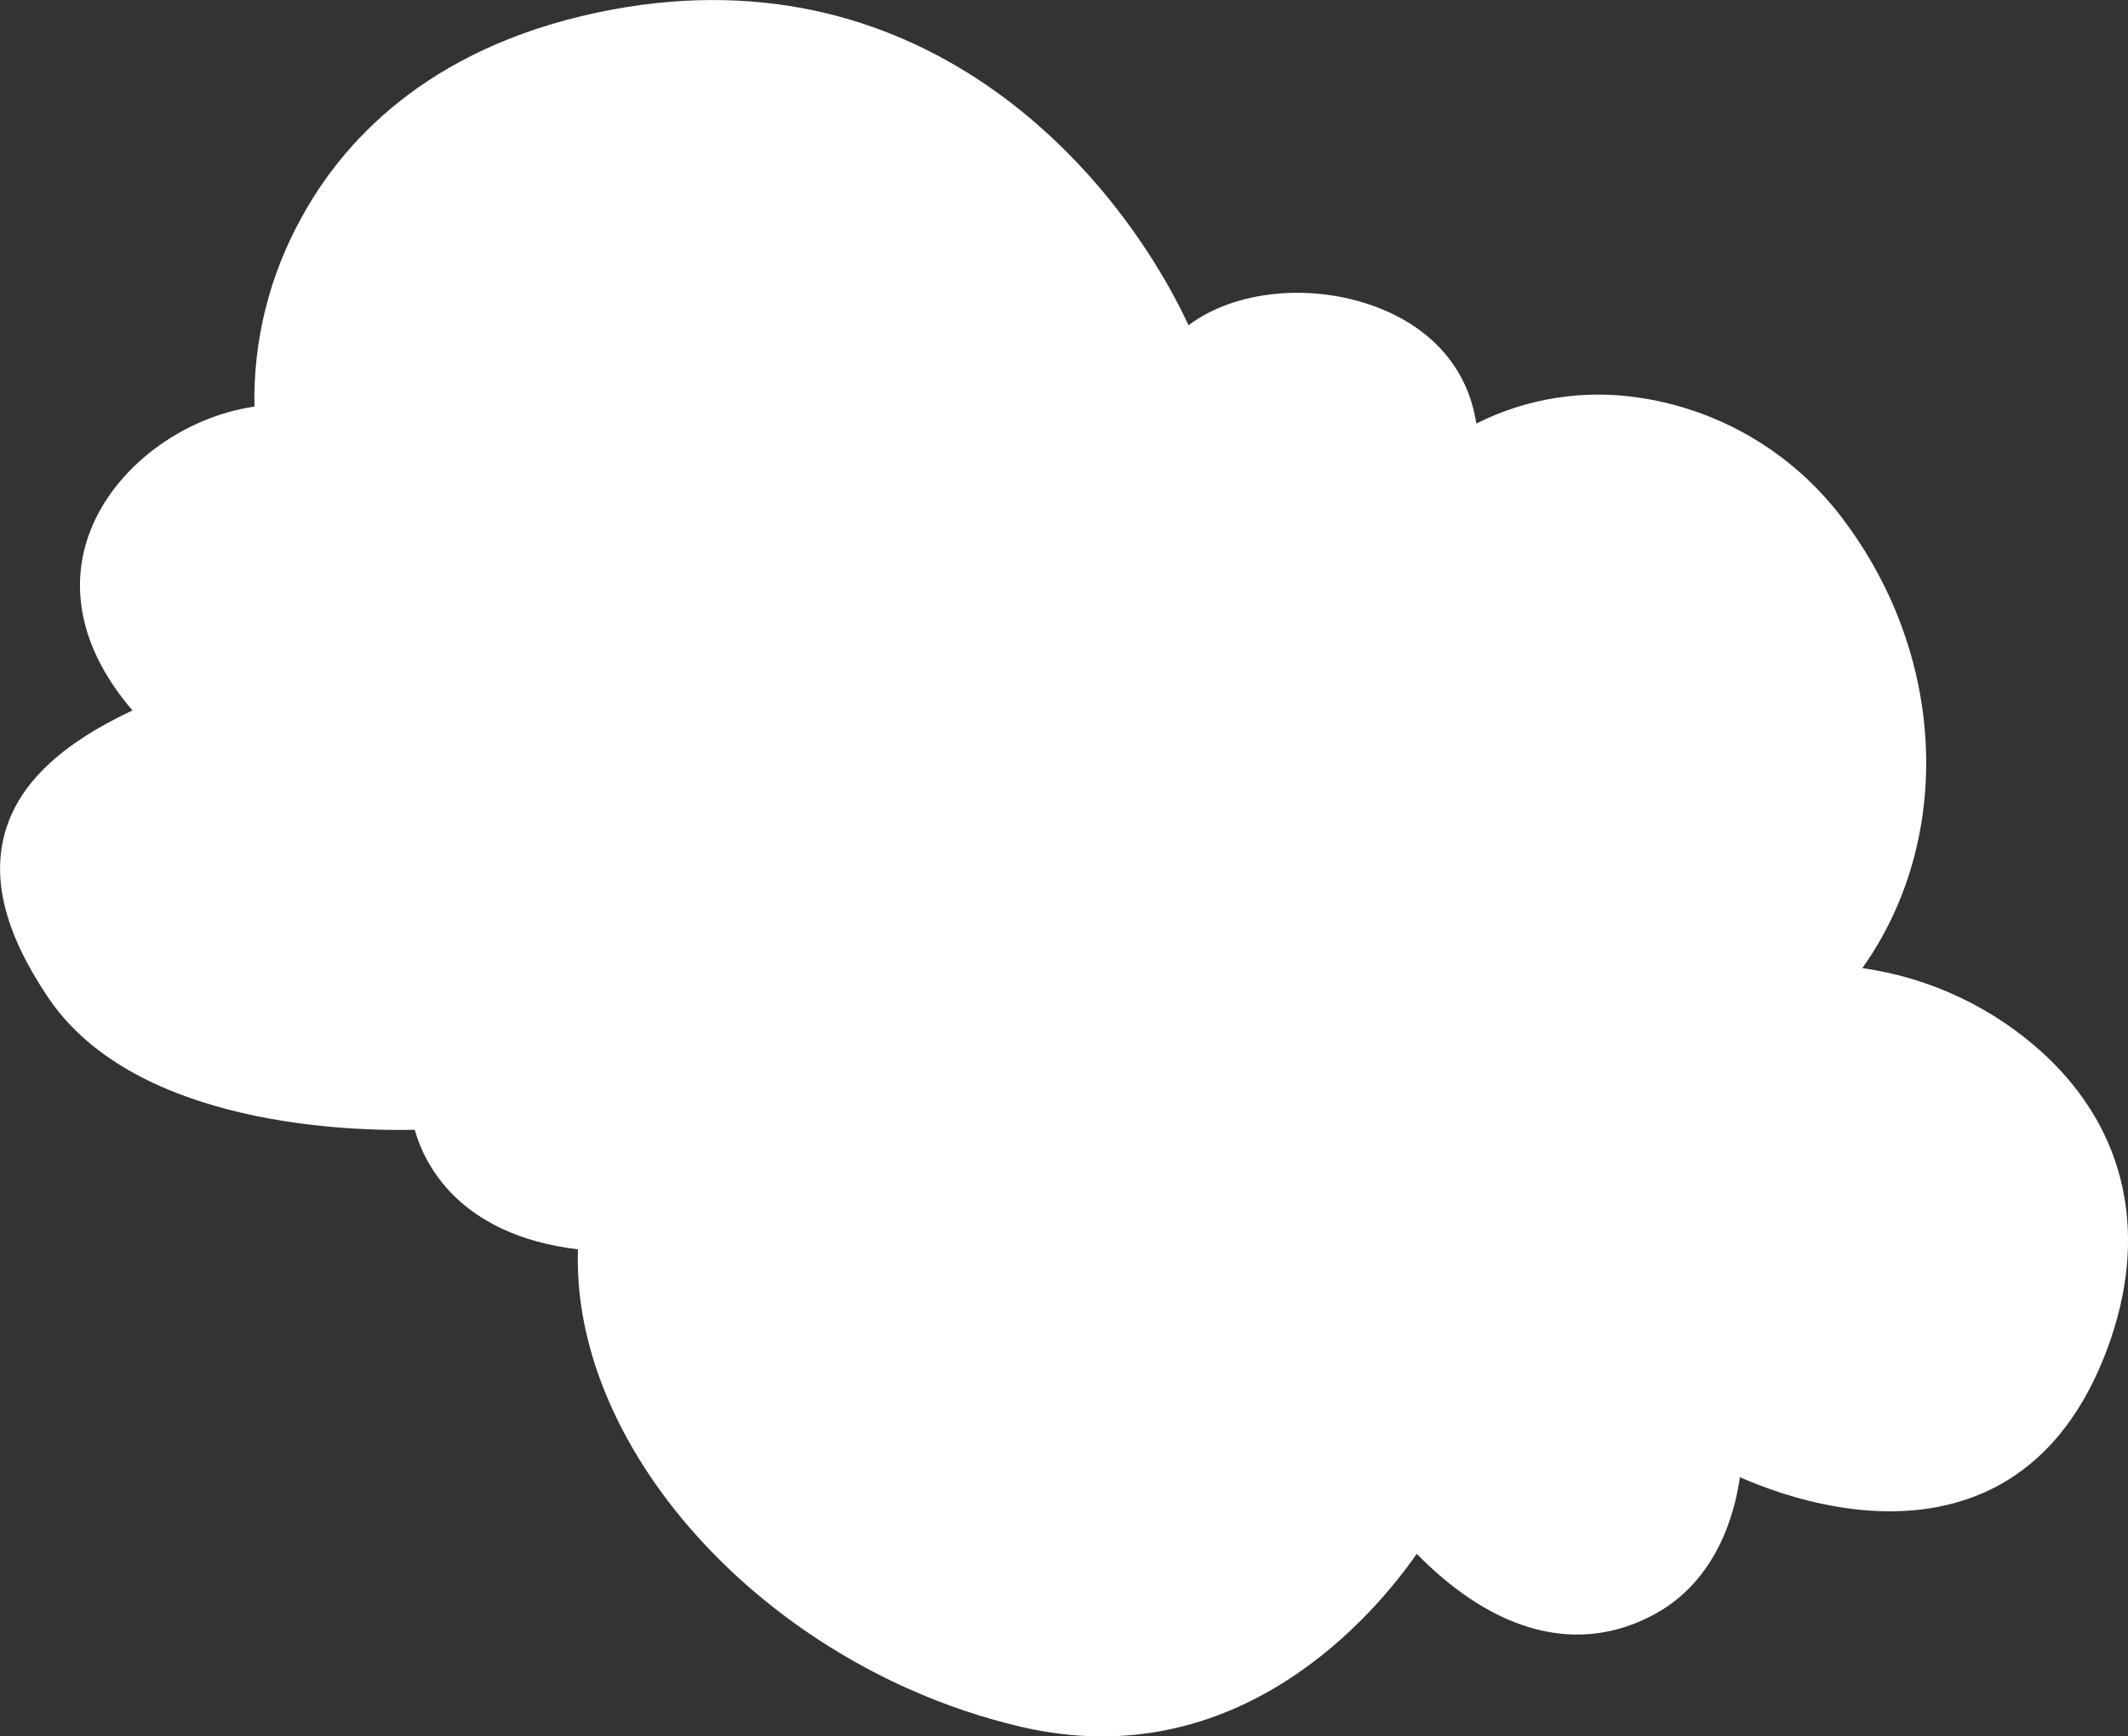 <?xml version="1.0" encoding="utf-8"?>
<!-- Generator: Adobe Illustrator 24.3.0, SVG Export Plug-In . SVG Version: 6.00 Build 0)  -->
<svg version="1.1" id="Layer_1" xmlns="http://www.w3.org/2000/svg" xmlns:xlink="http://www.w3.org/1999/xlink" x="0px" y="0px"
	 viewBox="0 0 166.86 136.19" style="enable-background:new 0 0 166.86 136.19;" xml:space="preserve">
<rect x="0" y="0" width="166.86" height="136.19" fill="#333333" stroke="none"/>
<style type="text/css">
	.st0{fill:#FFFFFF;}
	.st1{fill:#353535;}
	.st2{fill:#EDC11C;}
	.st3{fill:#EDC11C;stroke:#EDC11C;stroke-width:3;stroke-miterlimit:10;}
	.st4{fill:#2E3444;stroke:#EDC11C;stroke-width:3;stroke-miterlimit:10;}
	.st5{opacity:0.09;}
	.st6{fill:#2E3444;}
	.st7{fill:#EDC11C;stroke:#EDC11C;stroke-width:2;stroke-miterlimit:10;}
	.st8{fill:none;}
</style>
<path id="Path_7574" class="st0" d="M165.22,105.83c3.31-8.86,1.58-17.06-4.86-23.08c-3.97-3.68-8.97-6.06-14.33-6.82
	c7.03-9.88,6.68-24.01-1.2-34.78c-3.82-5.34-9.62-8.92-16.11-9.93c-4.42-0.71-8.95-0.02-12.96,2c-0.63-4.21-3.39-7.47-7.86-9.15
	c-5.15-1.93-11.15-1.26-14.7,1.44C87.39,13.13,71.95-4.35,46.81,0.99c-13.49,2.86-20.05,10.33-23.18,16.1
	c-2.51,4.53-3.78,9.63-3.68,14.8c-5.69,0.84-10.97,4.79-12.89,9.8c-1.75,4.58-0.57,9.5,3.33,14.03c-5.58,2.61-8.84,5.7-9.95,9.41
	c-1.14,3.81-0.04,8.11,3.36,13.14c6.87,10.16,24.07,10.45,28.72,10.34c0.72,2.57,3.36,8.24,12.8,9.38
	c-0.46,13.46,10.6,27.65,25.97,34.49c2.81,1.26,5.74,2.24,8.74,2.95c17.17,4.02,27.91-9.03,31.06-13.56
	c6.16,6.28,12.75,7.96,18.68,4.72c4.85-2.66,6.25-7.85,6.66-10.73c3.43,1.51,11.16,4.19,18.21,1.58
	C159.45,115.66,163.01,111.75,165.22,105.83z"/>
</svg>
